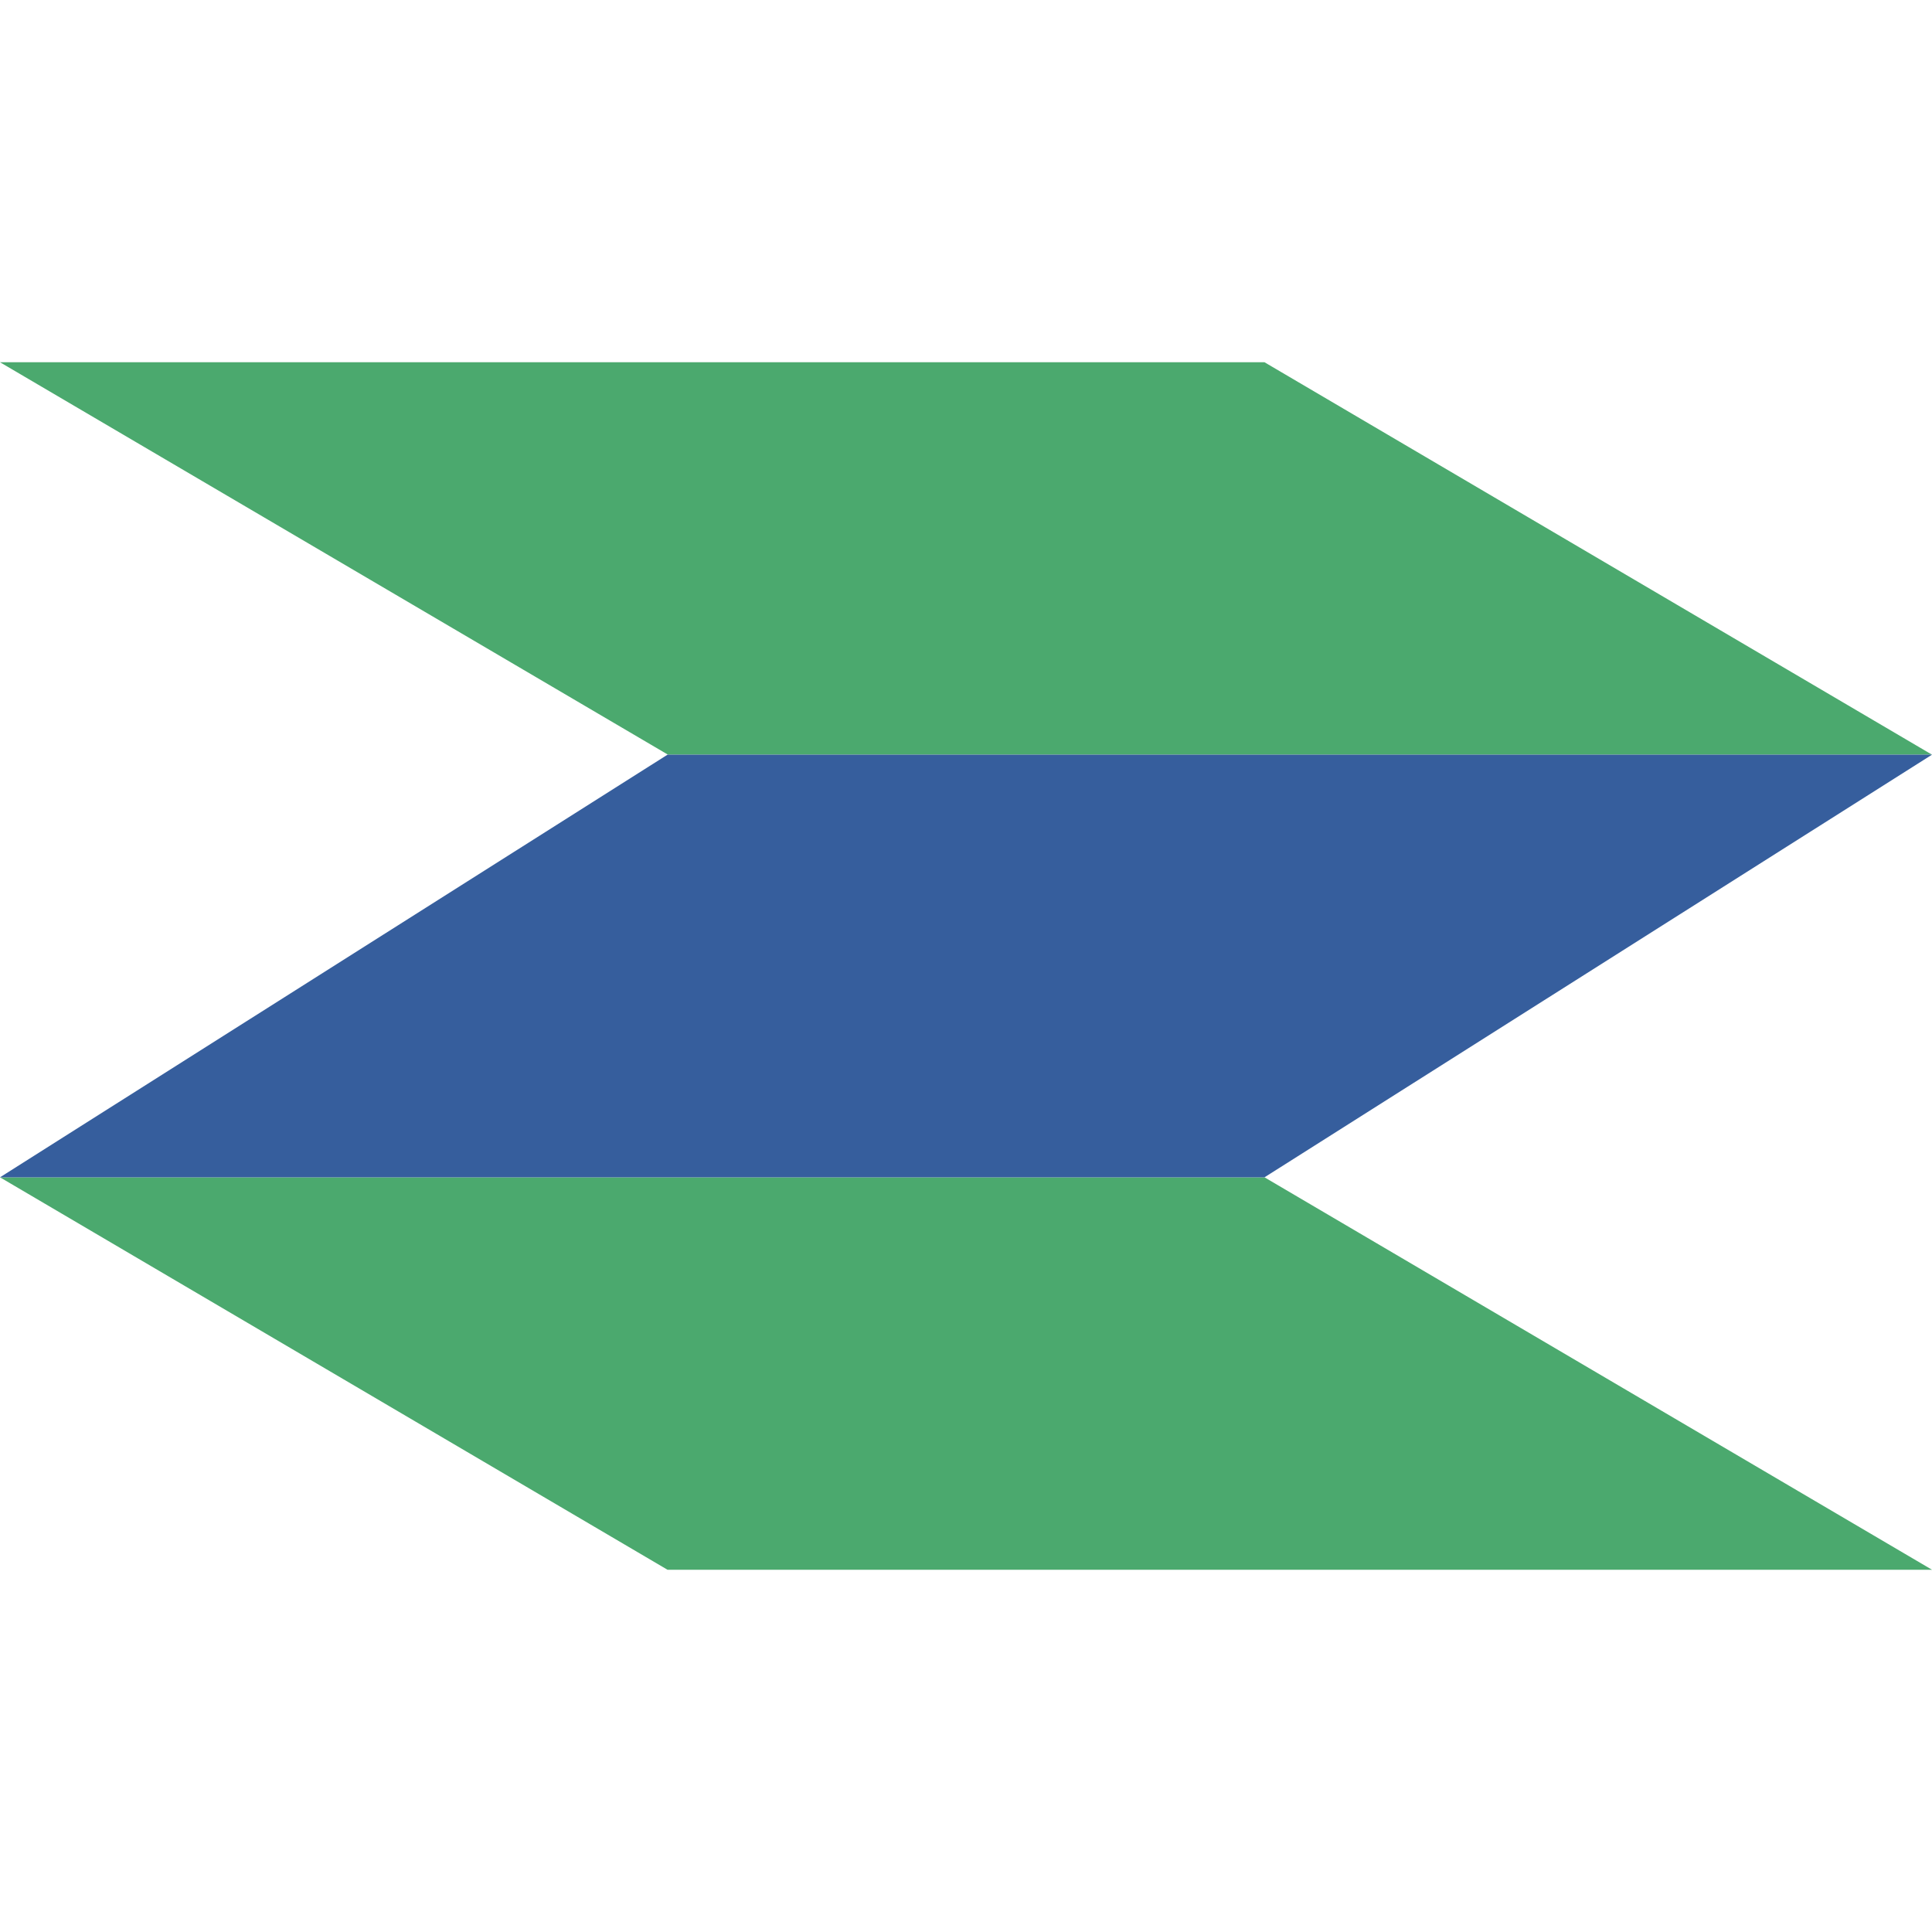 <svg xmlns="http://www.w3.org/2000/svg" width="64" height="64" viewBox="0 0 32 20"><g xmlns="http://www.w3.org/2000/svg" fill="none" fill-rule="evenodd">
        <path fill="#4BA96E" d="M32 6.5H11.064L0 0h20.944zM32 20H11.056L0 13.5h20.944z"></path>
        <path fill="#365E9D" d="M0 13.5h20.944L32 6.5H11.056z"></path>
    </g></svg>